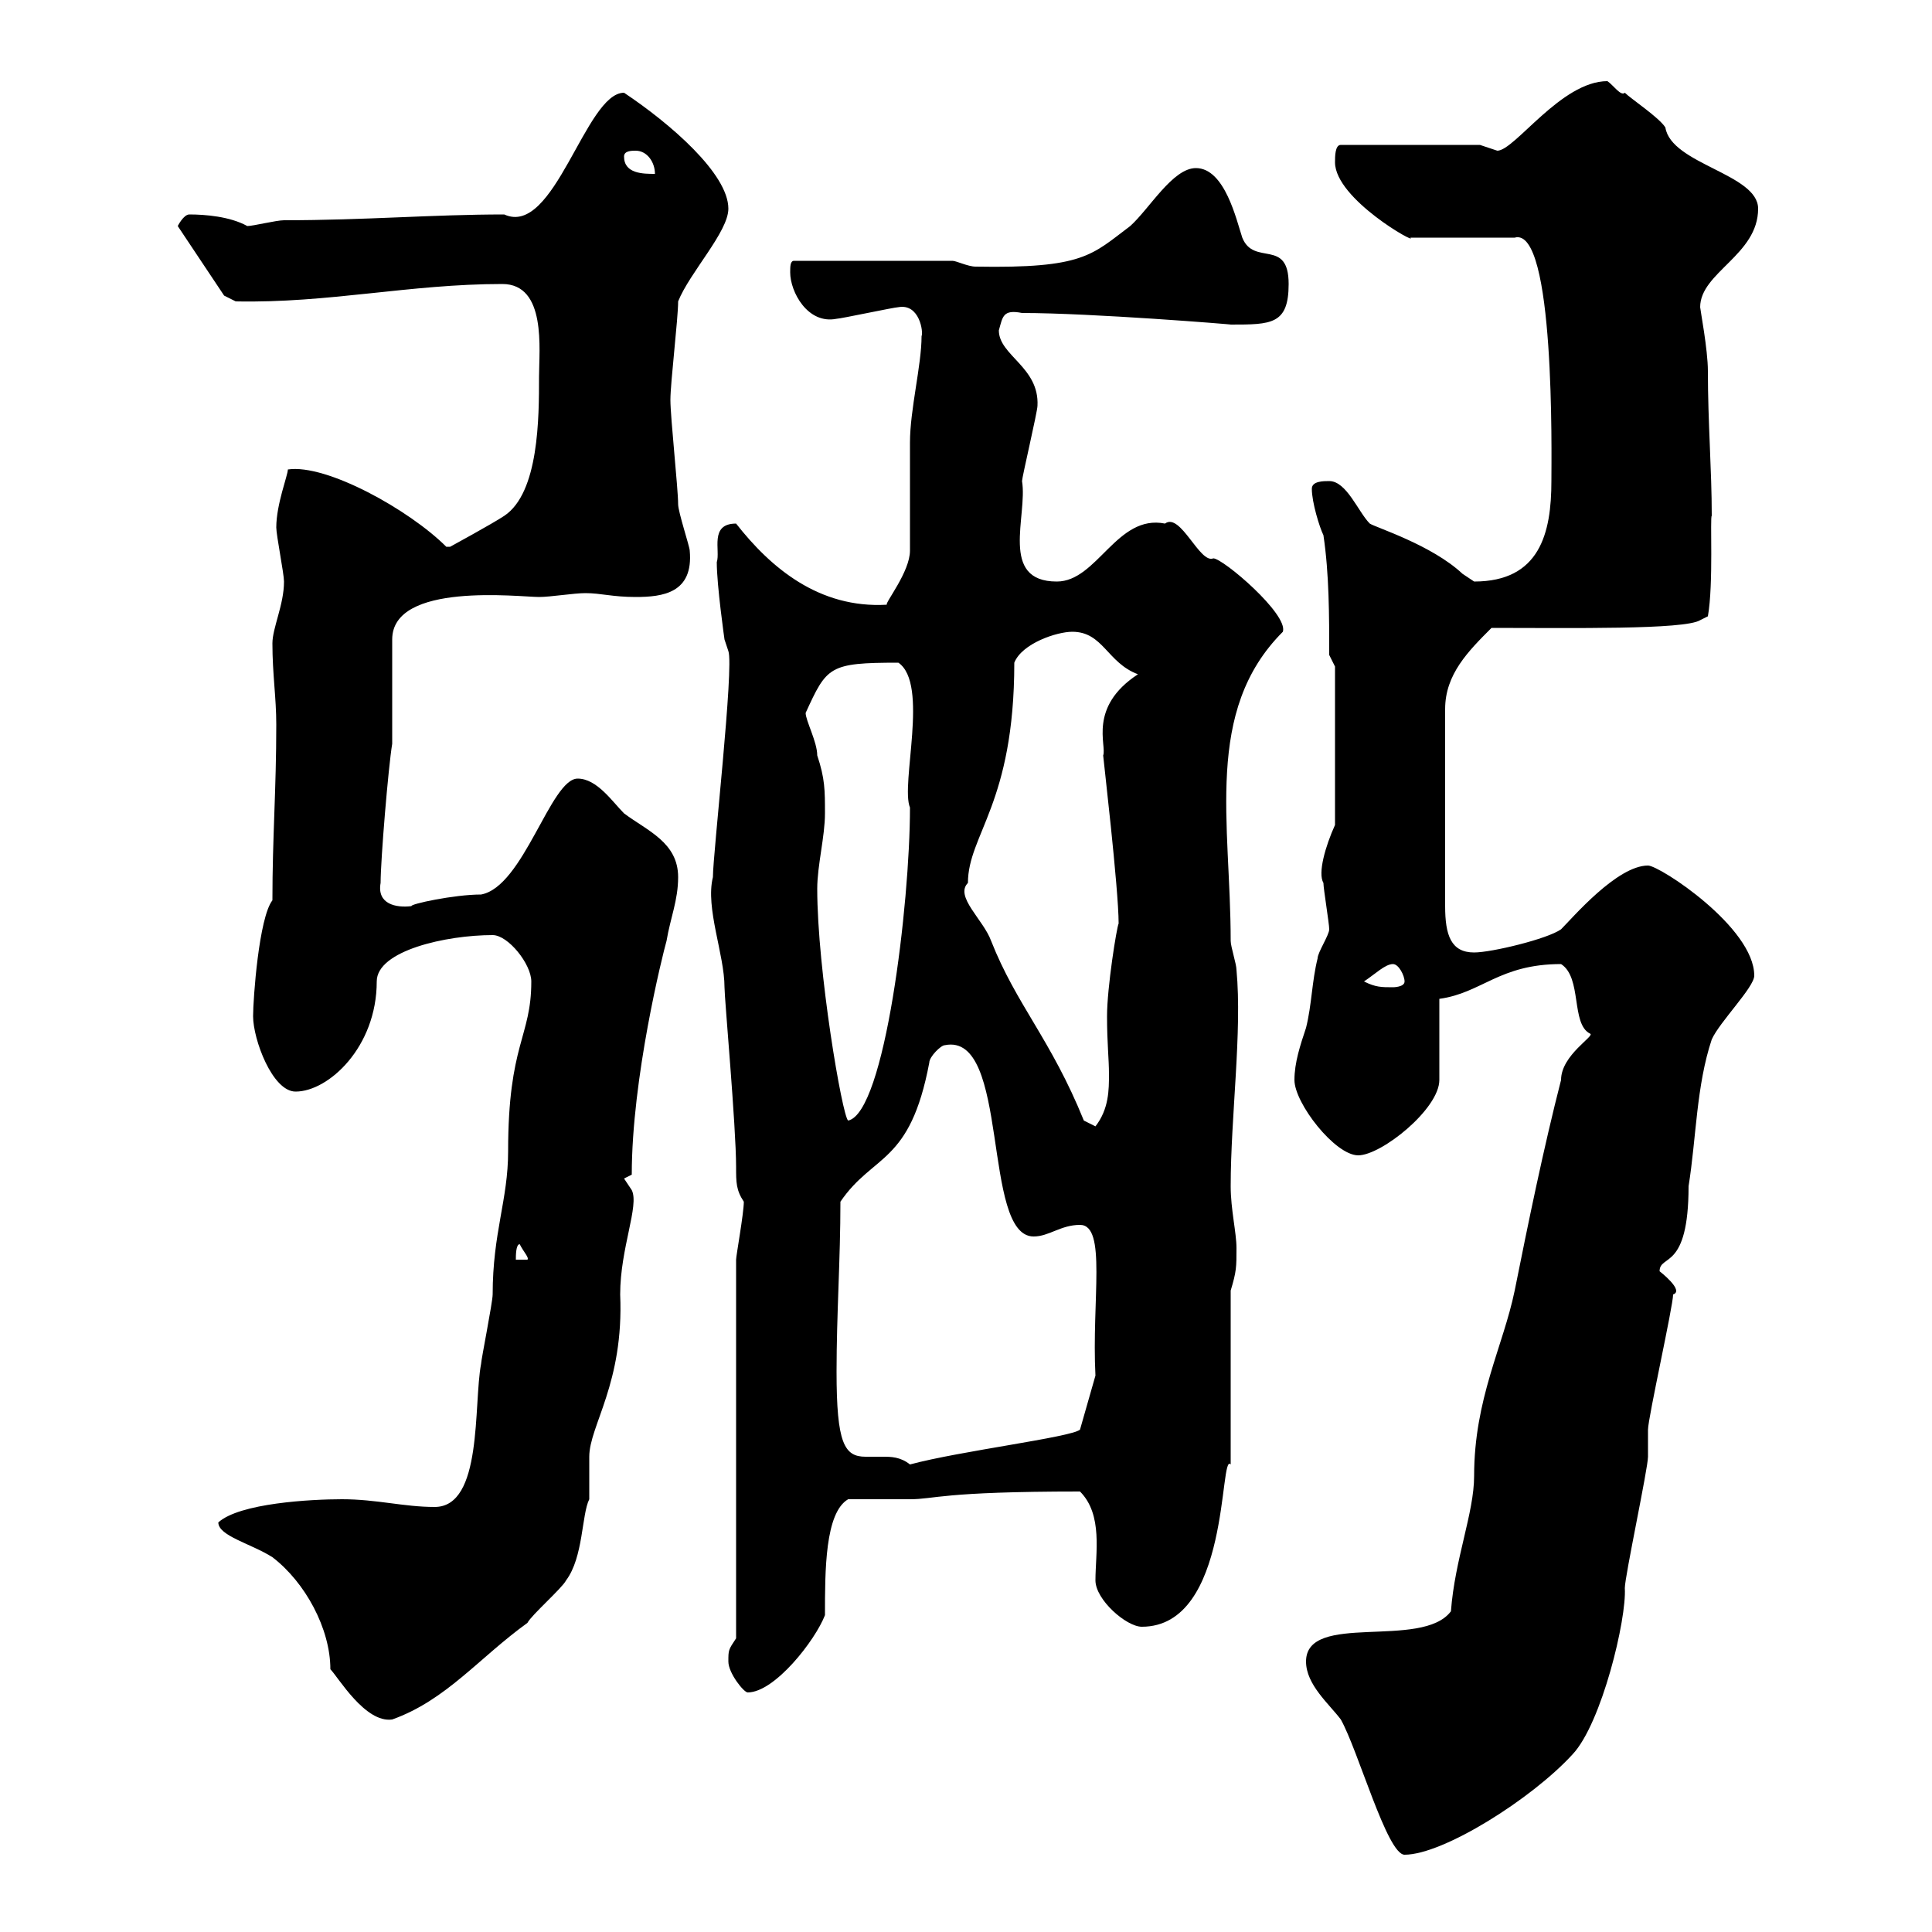 <svg xmlns="http://www.w3.org/2000/svg" xmlns:xlink="http://www.w3.org/1999/xlink" width="300" height="300"><path d="M202.80 258C202.80 261.60 206.40 264.60 208.20 267C210.90 271.80 215.40 288 218.10 288C224.10 288 237.90 279.30 244.20 272.40C248.70 267.60 252.60 251.40 252.30 246.60C252.30 244.80 255.90 228 255.90 226.20C255.90 226.20 255.90 222 255.90 222C255.90 220.20 259.80 202.80 259.80 201C261.60 200.40 257.70 197.40 257.70 197.40C257.70 194.70 262.20 197.40 262.20 184.20C263.40 176.70 263.40 168.60 265.80 161.40C267 158.70 272.40 153.30 272.40 151.50C272.40 144 257.70 134.40 255.90 134.40C251.10 134.40 244.20 142.50 242.40 144.30C240.30 145.80 231.60 147.90 228.90 147.90C225.30 147.90 224.40 145.20 224.40 140.70L224.40 110.10C224.40 104.70 228 101.10 231.60 97.50C243.90 97.50 261.60 97.80 264 96.30L265.20 95.70C266.10 90.60 265.50 80.10 265.80 80.10C265.80 72.90 265.20 65.70 265.20 57.60C265.20 54.30 264 48 264 47.70C264 42.30 273 39.60 273 32.40C273 27 259.50 25.50 258.60 19.80C257.70 18.30 253.20 15.30 252.30 14.40C251.70 15 250.50 13.20 249.60 12.60C242.40 12.60 235.20 23.40 232.50 23.40C232.50 23.40 229.80 22.50 229.80 22.50L208.20 22.50C207.30 22.50 207.30 24.30 207.30 25.20C207.30 30.90 220.20 38.10 219 36.90L235.20 36.90C241.50 35.10 240.90 70.80 240.90 74.70C240.90 82.80 239.10 90.30 228.90 90.30C228.90 90.30 227.10 89.10 227.10 89.10C222.30 84.60 213.60 81.90 212.70 81.30C210.90 79.50 209.10 74.70 206.40 74.70C205.50 74.70 203.70 74.70 203.70 75.90C203.70 78 204.90 81.90 205.50 83.10C206.40 89.10 206.40 95.70 206.40 101.70L207.30 103.50L207.30 128.10C205.80 131.40 204.60 135.60 205.50 137.10C205.50 138 206.40 143.40 206.40 144.30C206.40 145.20 204.60 147.90 204.60 148.80C203.70 152.40 203.70 156 202.80 159.60C201.90 162.30 201 165 201 167.70C201 171.30 207.30 179.40 210.90 179.40C214.50 179.40 223.50 172.20 223.50 167.70C223.50 165.90 223.50 156.90 223.50 155.10C230.10 154.20 232.80 149.70 242.40 149.70C245.70 151.80 243.90 159 246.90 160.50C247.80 160.80 242.40 163.80 242.40 167.70C239.70 178.20 237.30 189.90 235.20 200.40C233.40 209.10 228.90 217.20 228.90 229.20C228.90 234.90 225.90 242.10 225.30 250.20C220.80 256.20 202.80 250.20 202.80 258ZM33.90 236.40C33.90 238.50 39 239.70 42.30 241.80C47.40 245.70 51.30 252.90 51.30 259.20C52.50 260.40 56.70 267.60 60.90 267C69.30 264 74.40 257.40 81.90 252C82.50 250.80 87.30 246.60 87.90 245.40C90.60 241.80 90.30 235.20 91.50 232.80C91.50 231.60 91.50 227.40 91.50 226.20C91.50 221.40 96.90 214.80 96.30 201C96.30 193.80 99.30 187.20 98.10 184.80C98.10 184.80 96.90 183 96.90 183C96.90 183 98.10 182.40 98.10 182.40C98.10 167.40 102.90 148.20 103.50 146.10C104.10 142.50 105.30 139.80 105.30 136.20C105.30 130.80 100.50 129 96.90 126.30C95.10 124.50 92.70 120.90 89.70 120.90C85.50 120.90 81.30 137.70 74.70 138.90C70.50 138.90 63.60 140.40 63.90 140.70C61.50 141 58.50 140.40 59.10 137.10C59.10 133.50 60.30 119.10 60.90 115.50L60.90 99.30C60.90 90.30 80.70 92.70 83.70 92.70C85.50 92.70 89.10 92.10 90.90 92.10C93.30 92.10 95.10 92.70 98.70 92.70C102.90 92.70 107.70 92.10 107.10 85.50C107.10 84.90 105.30 79.50 105.30 78.30C105.30 75.90 104.10 64.80 104.10 62.10C104.10 59.40 105.30 49.50 105.30 46.80C107.10 42.30 113.10 36 113.10 32.40C113.10 27 104.10 19.20 96.90 14.40C90.90 14.40 86.10 36.90 78.30 33.30C67.20 33.30 56.70 34.20 44.10 34.20C42.90 34.20 39.30 35.10 38.40 35.10C35.70 33.60 31.80 33.30 29.40 33.30C28.50 33.30 27.60 35.10 27.60 35.10L34.80 45.90L36.60 46.80C51 47.10 63.60 44.10 78 44.10C84.90 44.10 83.70 54.30 83.70 58.50C83.70 64.80 83.70 76.50 78.30 80.10C76.50 81.30 69.90 84.90 69.90 84.90L69.30 84.90C63.60 79.20 50.70 72 44.70 72.90C44.70 73.80 42.90 78.30 42.90 81.90C42.90 83.10 44.10 89.10 44.10 90.30C44.10 93.90 42.30 97.50 42.30 99.90C42.30 104.70 42.90 108.30 42.90 112.50C42.90 122.70 42.30 129.90 42.30 139.80C40.20 142.50 39.30 155.10 39.30 157.80C39.30 161.40 42.30 169.50 45.90 169.50C51 169.50 58.50 162.60 58.50 152.40C58.50 147.60 69.30 145.20 76.50 145.20C78.90 145.20 82.50 149.70 82.50 152.40C82.50 161.10 78.90 162 78.90 178.80C78.90 186.30 76.50 191.40 76.50 201C76.50 202.20 74.70 211.20 74.70 211.80C73.50 218.10 75 234 67.50 234C62.70 234 58.50 232.80 53.10 232.80C48.30 232.80 37.20 233.40 33.90 236.40ZM113.10 258C113.10 259.80 115.50 262.80 116.10 262.80C120.30 262.80 126.60 254.70 128.10 250.80C128.10 243.90 128.10 234.90 131.70 232.80C133.50 232.80 139.50 232.80 141.30 232.80C145.20 232.80 146.10 231.60 167.70 231.60C171.30 235.20 170.10 241.20 170.10 245.40C170.10 248.40 174.90 252.60 177.30 252.60C191.10 252.60 189.30 225.30 191.10 227.40L191.10 200.40C192 197.40 192 196.80 192 193.80C192 191.40 191.10 187.80 191.10 184.20C191.10 173.40 192.90 160.20 192 150.60C192 149.70 191.10 147 191.10 146.10C191.10 127.80 186.90 110.40 199.20 98.10C200.10 95.40 189.90 86.70 188.40 86.70C186.30 87.60 183.30 79.50 180.90 81.30C173.40 79.80 170.40 90.30 164.10 90.30C155.10 90.30 159.60 80.10 158.70 74.70C158.70 74.10 161.10 63.90 161.10 63C161.40 57 155.10 55.20 155.10 51.30C155.70 49.20 155.70 48 158.70 48.60C169.50 48.60 191.70 50.40 191.10 50.40C197.40 50.40 200.10 50.40 200.10 44.10C200.10 36.90 194.70 41.40 192.90 36.90C192 34.20 190.20 26.10 185.70 26.10C182.10 26.10 178.50 32.40 175.50 35.10C169.50 39.60 168.30 41.70 151.50 41.40C150.30 41.40 148.50 40.50 147.90 40.50L123.30 40.50C122.70 40.50 122.70 41.40 122.70 42.30C122.70 45.30 125.40 50.40 129.90 49.50C130.50 49.50 138.90 47.70 139.50 47.70C142.80 47.10 143.40 51.60 143.10 52.20C143.10 56.70 141.30 63.60 141.30 68.70C141.30 71.10 141.30 83.10 141.30 85.50C141.30 88.80 137.40 93.60 137.70 93.90C127.20 94.50 119.70 88.20 114.30 81.30C110.10 81.30 111.90 85.50 111.30 87.30C111.30 90.90 112.50 99.30 112.50 99.30L113.10 101.10C114 103.50 110.70 132.60 110.70 136.20C109.50 141 112.50 148.20 112.50 153.30C112.50 155.10 114.30 174.90 114.30 181.20C114.30 183.60 114.30 184.80 115.50 186.60C115.50 188.40 114.30 195 114.30 195.60L114.30 254.40C113.10 256.20 113.10 256.20 113.10 258ZM129.90 213C129.90 204 130.50 195.60 130.50 186.60C135.60 179.10 141.30 180.90 144.30 165C144.30 164.10 146.10 162.30 146.70 162.30C156.90 160.20 152.40 192 160.50 192C162.90 192 164.70 190.20 167.70 190.20C171.90 190.20 169.50 201.90 170.10 213.60L167.70 222C166.20 223.20 149.10 225.30 141.30 227.40C139.80 226.20 138.30 226.20 137.10 226.20C135.90 226.20 135.30 226.20 134.40 226.20C131.10 226.20 129.90 224.10 129.90 213ZM80.70 193.20C81.30 194.40 82.20 195.30 81.90 195.60L80.10 195.60C80.10 195 80.10 193.20 80.70 193.20ZM168.30 174C163.20 161.40 157.80 156 153.90 146.10C152.70 142.80 148.20 139.20 150.30 137.10C150.30 129.60 157.50 124.80 157.50 102.90C158.70 99.90 164.10 98.10 166.50 98.10C171.30 98.10 171.90 102.90 176.70 104.70C168.90 109.80 171.90 115.80 171.30 117.30C171.30 117.60 173.70 138 173.70 143.40C173.40 144 171.90 153.30 171.90 157.80C171.90 162 172.20 164.40 172.20 166.80C172.20 169.20 172.20 172.20 170.10 174.90C170.10 174.90 168.30 174 168.30 174ZM126.90 138C126.90 134.40 128.10 129.90 128.10 126.30C128.10 122.70 128.10 120.90 126.90 117.30C126.90 115.20 125.10 111.90 125.10 110.70C128.40 103.50 128.70 102.90 139.50 102.90C144.30 106.20 139.80 121.80 141.30 125.40C141.30 140.40 137.40 172.80 131.70 174C130.80 173.40 126.90 150.60 126.90 138ZM211.80 152.40C213.60 151.20 215.10 149.70 216.30 149.70C217.20 149.70 218.10 151.50 218.10 152.40C218.10 153.30 216.30 153.30 216.30 153.30C214.50 153.30 213.60 153.30 211.80 152.40ZM96.90 24.30C96.90 23.40 98.10 23.40 98.70 23.40C100.50 23.40 101.70 25.20 101.70 27C99.90 27 96.90 27 96.90 24.30Z"/></svg>